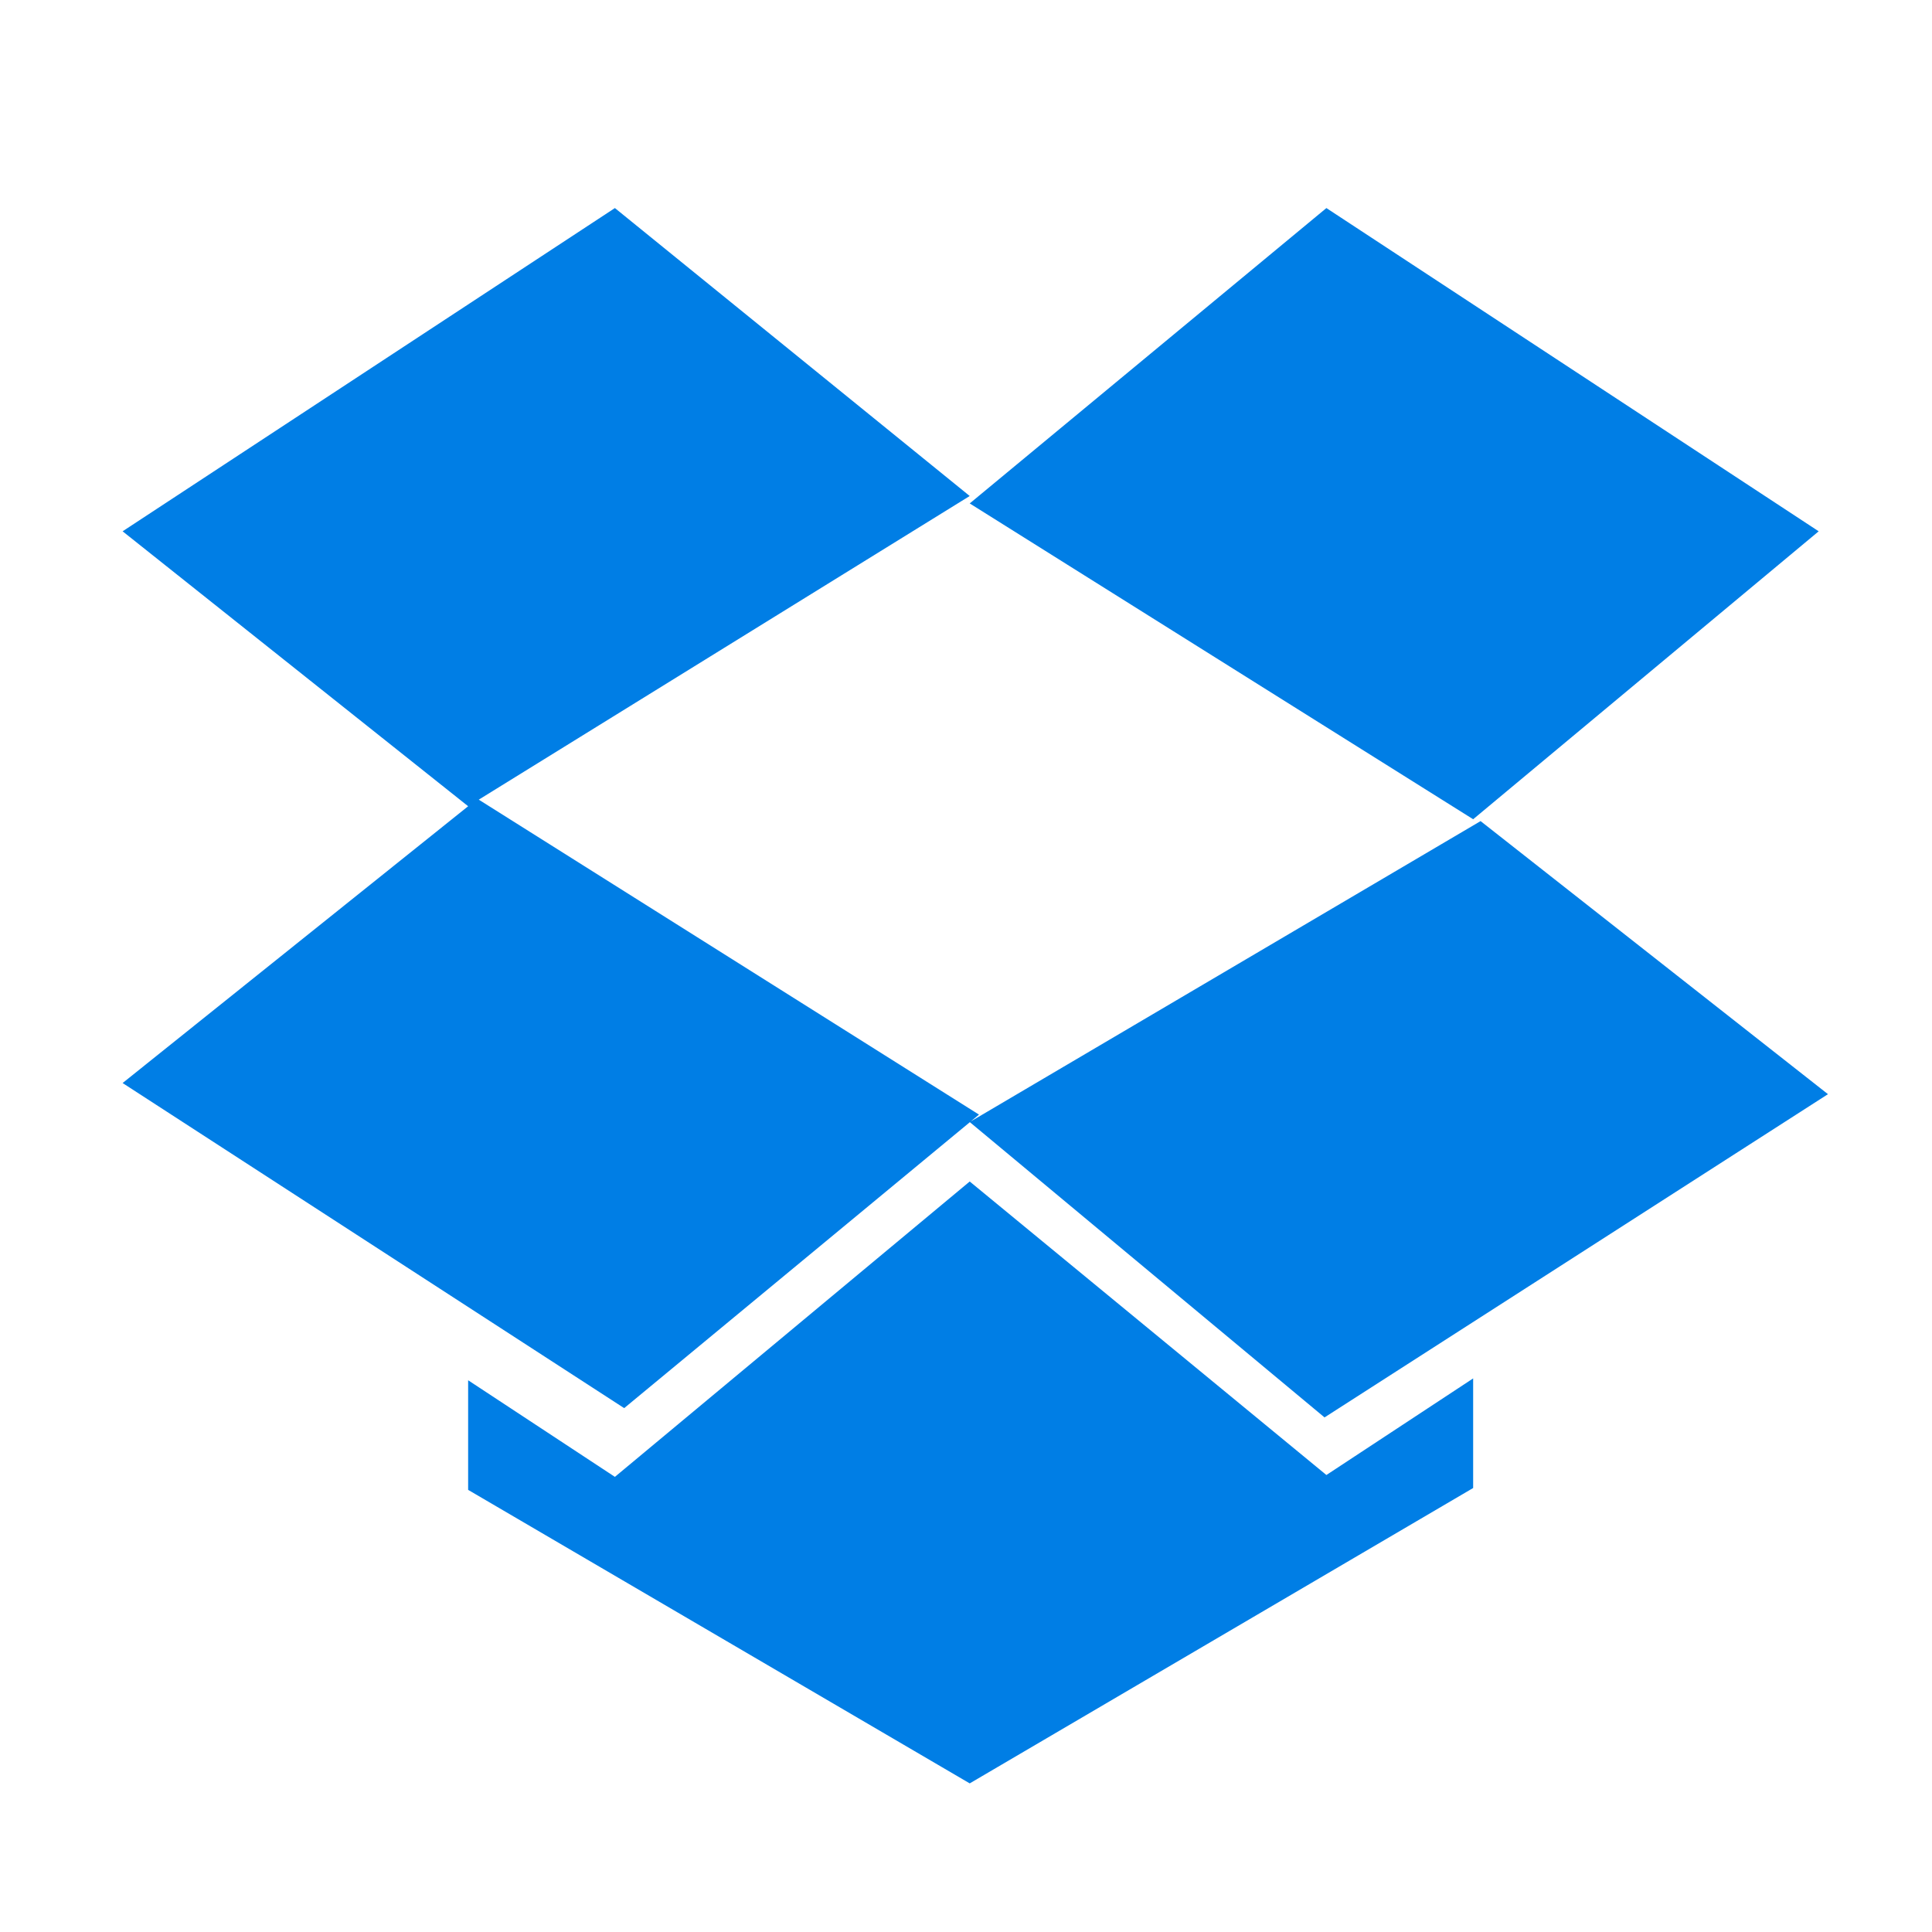 <?xml version="1.0" encoding="utf-8"?>
<!-- Generator: Adobe Illustrator 24.0.2, SVG Export Plug-In . SVG Version: 6.00 Build 0)  -->
<svg version="1.1" id="Apply_with_Dropbox" xmlns="http://www.w3.org/2000/svg" xmlns:xlink="http://www.w3.org/1999/xlink" x="0px"
	 y="0px" viewBox="0 0 104 104" style="enable-background:new 0 0 104 104;" xml:space="preserve">
<style type="text/css">
	.st0{fill:#FFFFFF;}
	.st1{fill:#007EE5;}
</style>
<rect class="st0" width="104" height="104"/>
<g>
	<path class="st1" d="M33.1,11.2L6.6,28.6l18.6,14.8l27-16.7L33.1,11.2L33.1,11.2z M6.6,58.3l27,17.5L52.7,60l-27-17L6.6,58.3z
		 M52.2,60.4l19.1,15.9l27.1-17.4L79.7,44.2L52.2,60.4L52.2,60.4z M97.9,28.6L71.4,11.2L52.2,27.1l27.1,17L97.9,28.6z"/>
	<path class="st1" d="M52.2,63.6L33.1,79.5l-7.9-5.2v5.9l27,15.8l27.1-15.9v-5.9l-7.9,5.2L52.2,63.6z"/>
</g>
</svg>
